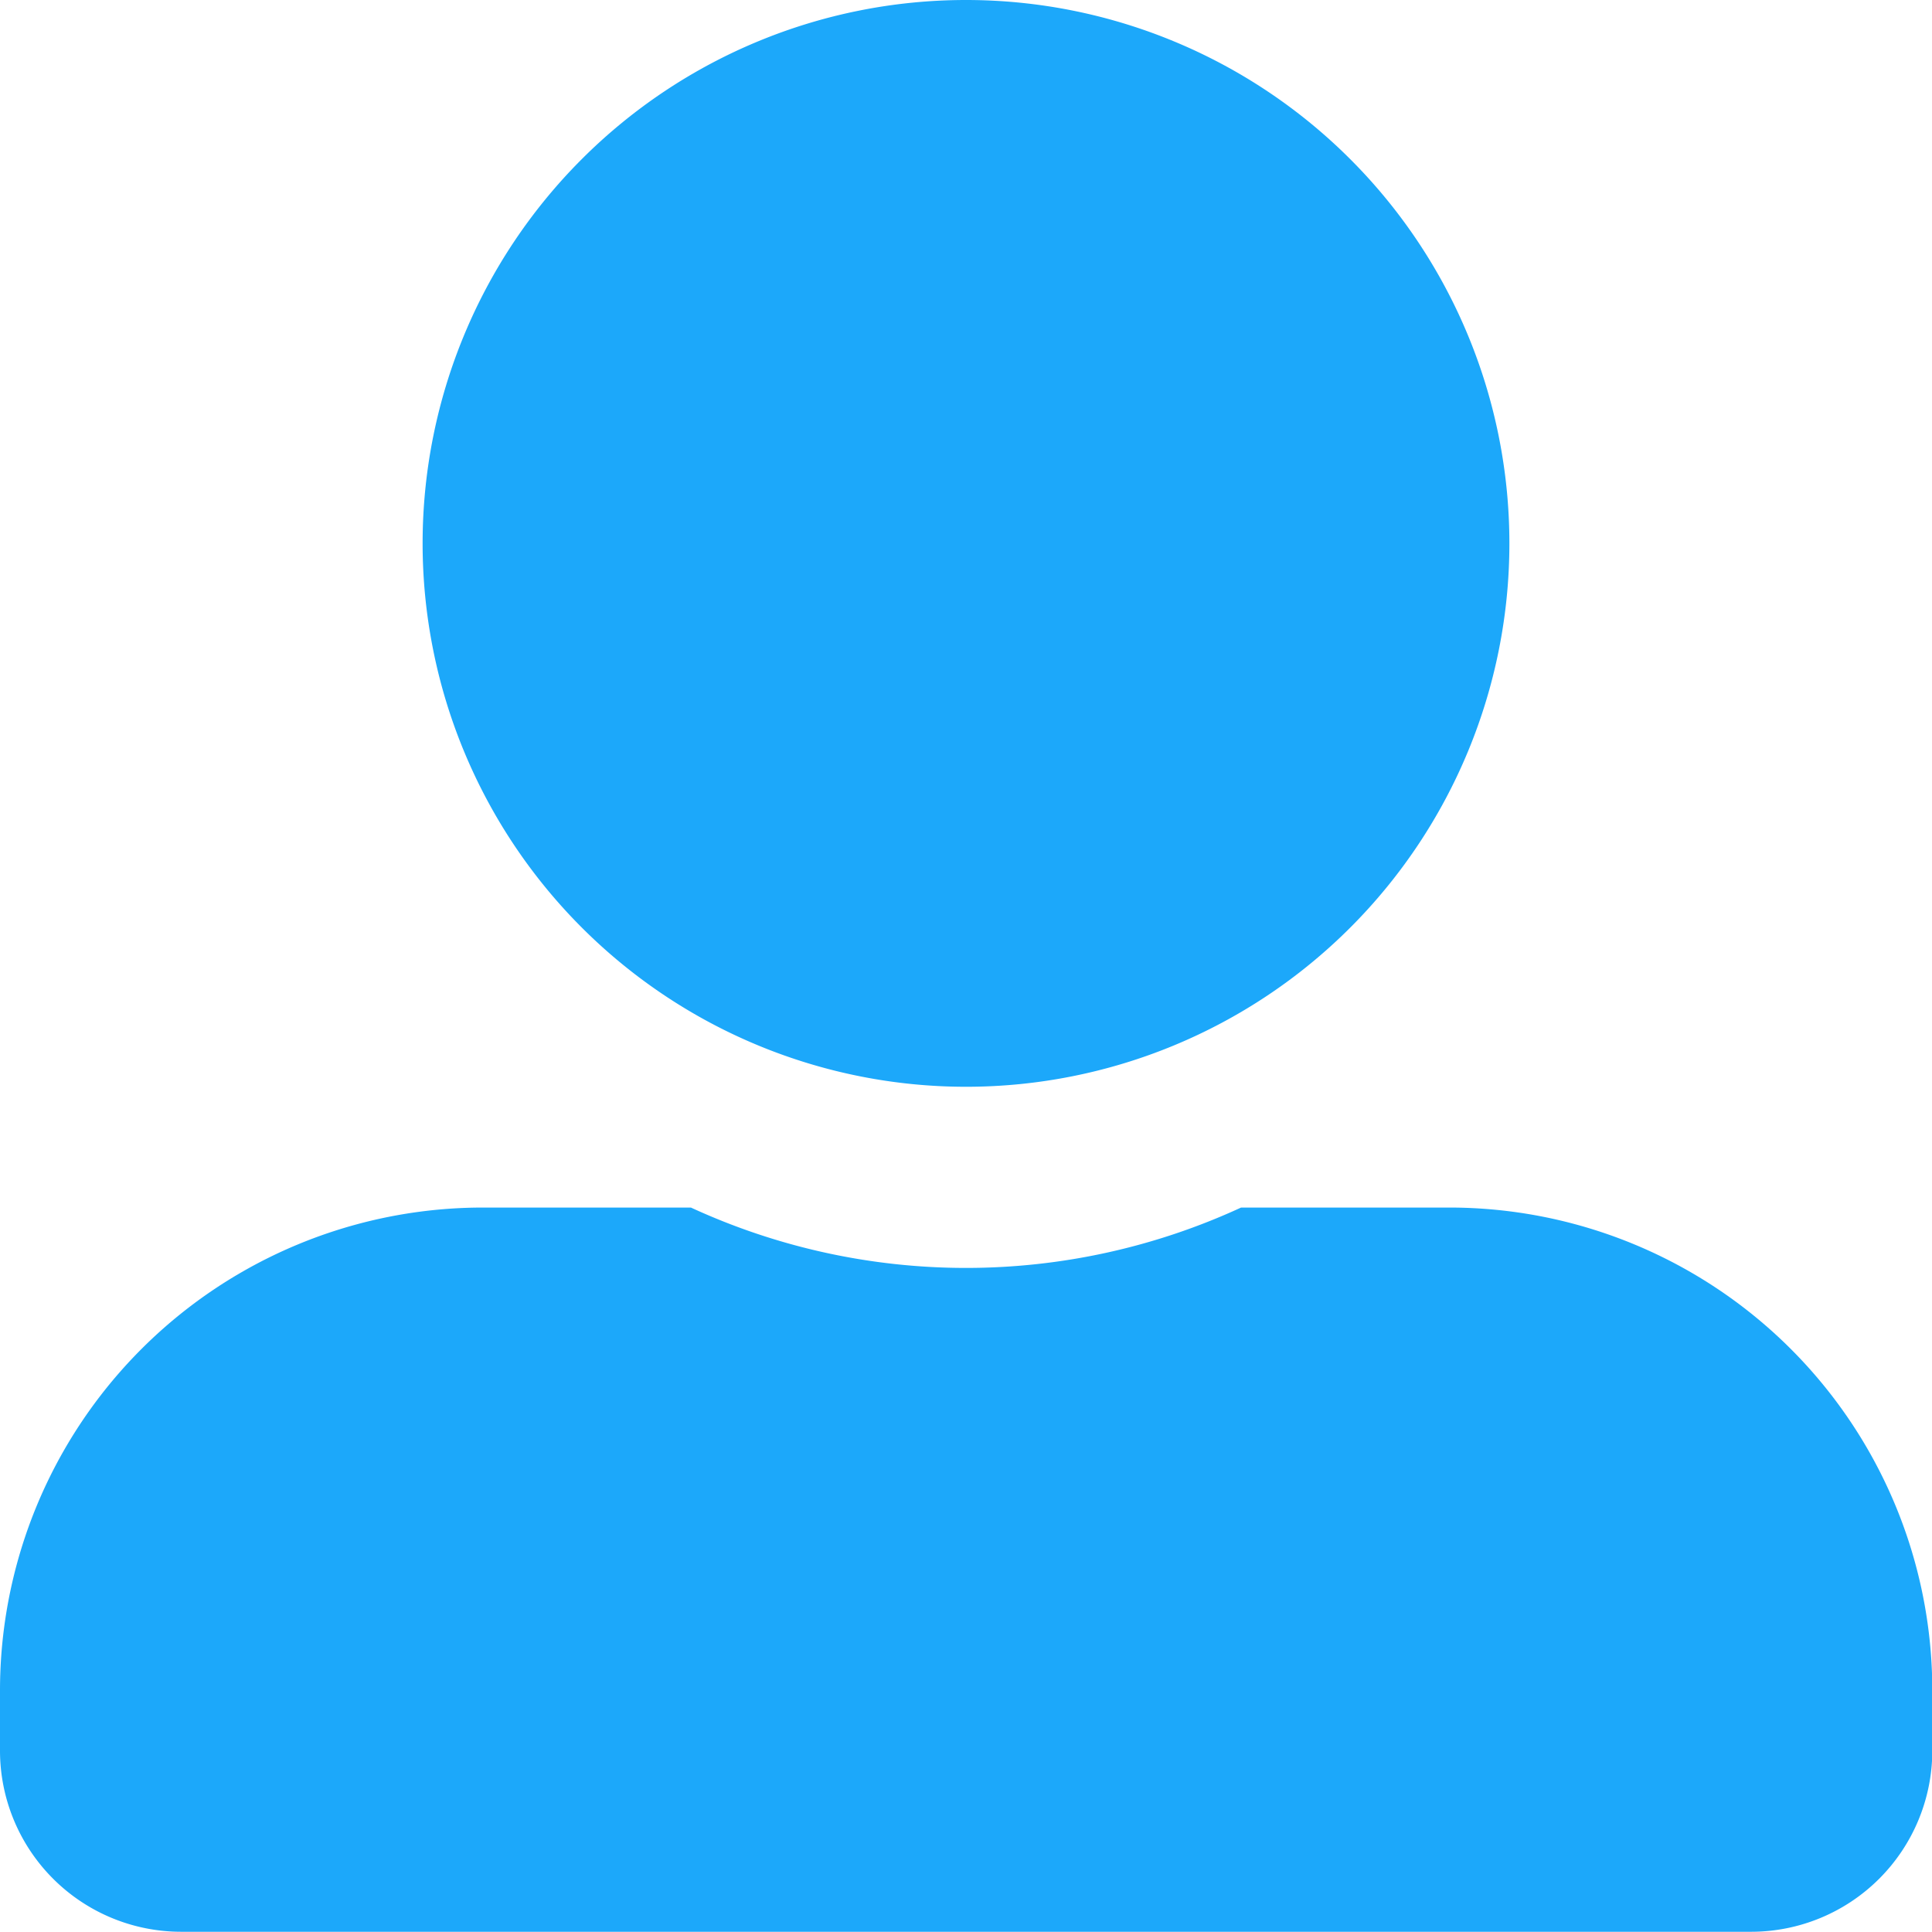 <svg xmlns="http://www.w3.org/2000/svg" width="25.706" height="25.706" viewBox="0 0 25.706 25.706">
  <path id="Icon_awesome-user-alt" data-name="Icon awesome-user-alt" d="M12.853,14.46a7.23,7.23,0,1,0-7.23-7.23A7.232,7.232,0,0,0,12.853,14.46Zm6.427,1.607H16.513a8.74,8.74,0,0,1-7.32,0H6.427A6.426,6.426,0,0,0,0,22.493v.8a2.411,2.411,0,0,0,2.41,2.41H23.3a2.411,2.411,0,0,0,2.41-2.41v-.8A6.426,6.426,0,0,0,19.28,16.067Z" fill="#1ca8fa"/>
</svg>
